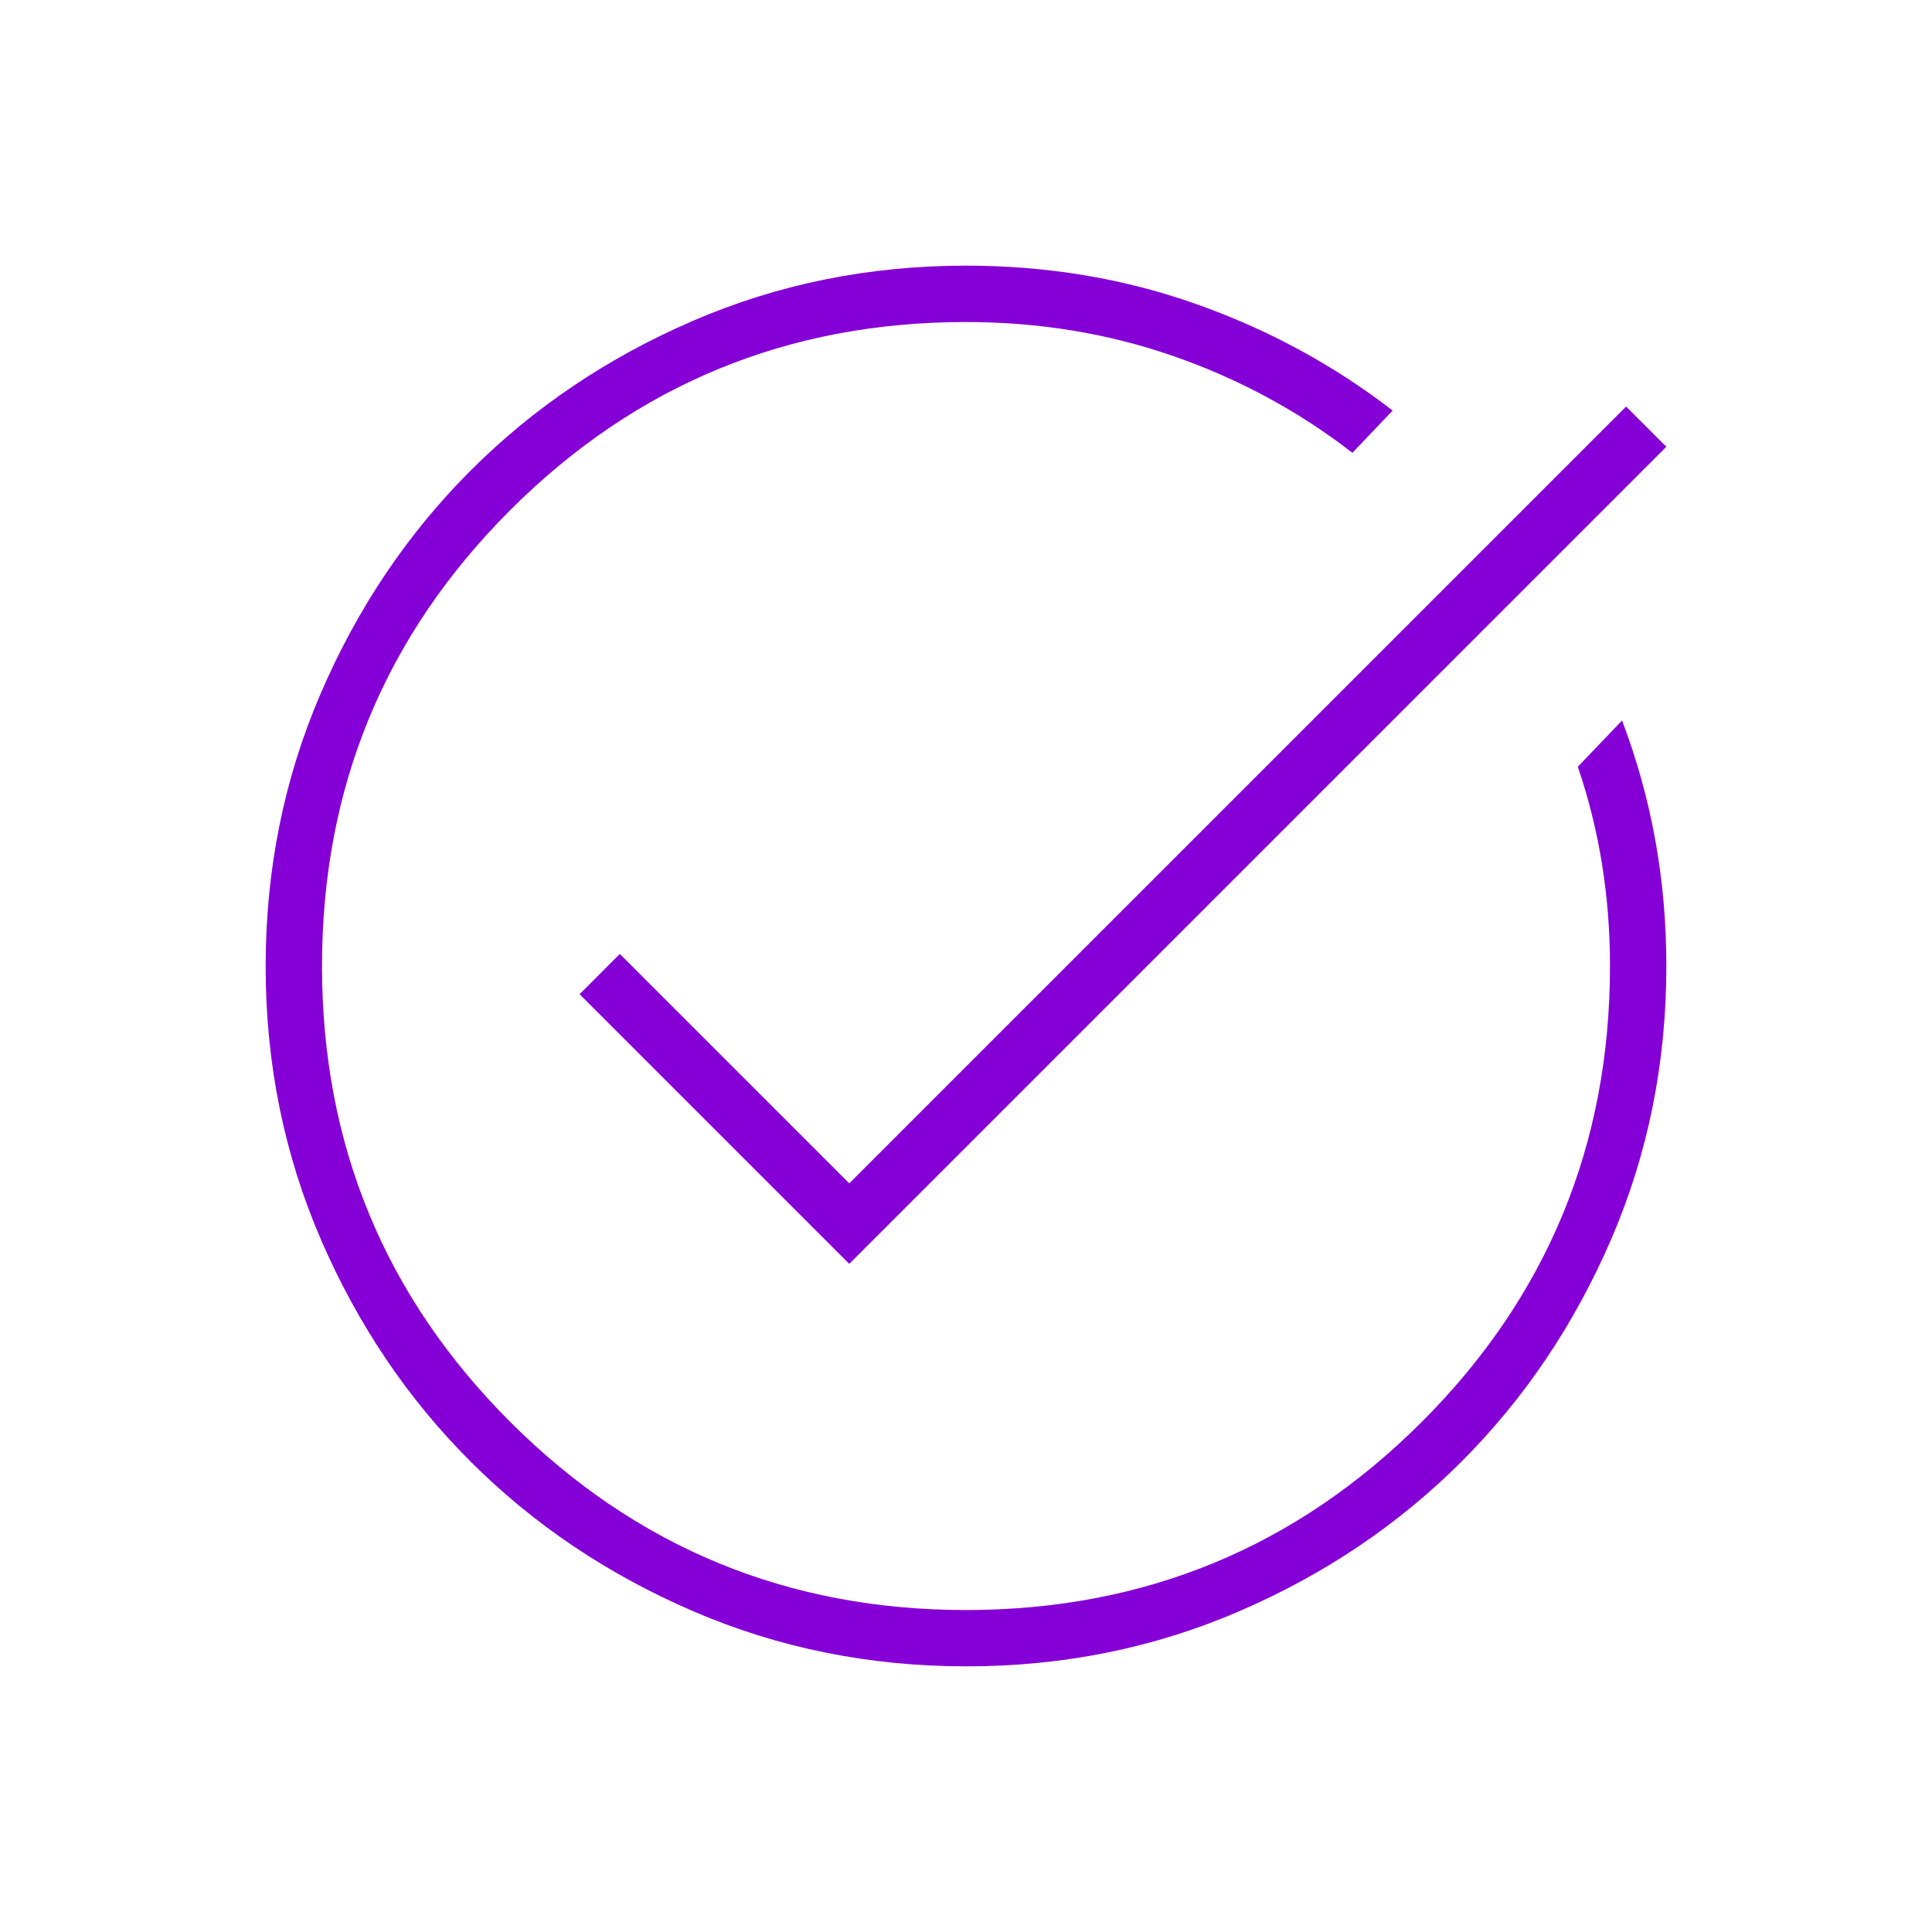 <svg width="40" height="40" viewBox="0 0 40 40" fill="none" xmlns="http://www.w3.org/2000/svg">
<mask id="mask0_1787_12642" style="mask-type:alpha" maskUnits="userSpaceOnUse" x="0" y="0" width="40" height="40">
<rect width="40" height="40" fill="#D9D9D9"/>
</mask>
<g mask="url(#mask0_1787_12642)">
<path d="M20.007 34.5C18.002 34.5 16.117 34.12 14.352 33.359C12.586 32.598 11.05 31.566 9.744 30.261C8.438 28.957 7.405 27.423 6.643 25.66C5.881 23.896 5.5 22.012 5.5 20.008C5.5 18.003 5.881 16.117 6.642 14.352C7.403 12.586 8.436 11.051 9.741 9.745C11.046 8.439 12.581 7.405 14.345 6.643C16.109 5.881 17.994 5.5 20 5.5C21.676 5.5 23.262 5.764 24.757 6.292C26.252 6.82 27.611 7.556 28.833 8.5L28 9.375C26.889 8.514 25.656 7.847 24.301 7.375C22.946 6.903 21.512 6.667 20 6.667C16.306 6.667 13.16 7.966 10.562 10.563C7.965 13.16 6.667 16.306 6.667 20C6.667 23.695 7.965 26.84 10.562 29.438C13.16 32.035 16.306 33.334 20 33.334C23.694 33.334 26.84 32.035 29.438 29.438C32.035 26.84 33.333 23.695 33.333 20C33.333 19.278 33.278 18.573 33.167 17.884C33.056 17.195 32.889 16.526 32.667 15.875L33.583 14.917C33.889 15.723 34.118 16.547 34.271 17.392C34.424 18.237 34.5 19.106 34.5 20C34.5 22.006 34.12 23.891 33.359 25.655C32.598 27.419 31.565 28.954 30.261 30.259C28.956 31.564 27.423 32.597 25.659 33.358C23.896 34.12 22.012 34.5 20.007 34.5ZM17.583 26.167L12 20.584L12.833 19.75L17.583 24.5L33.667 8.417L34.5 9.25L17.583 26.167Z" fill="#8500D7"/>
</g>
</svg>
